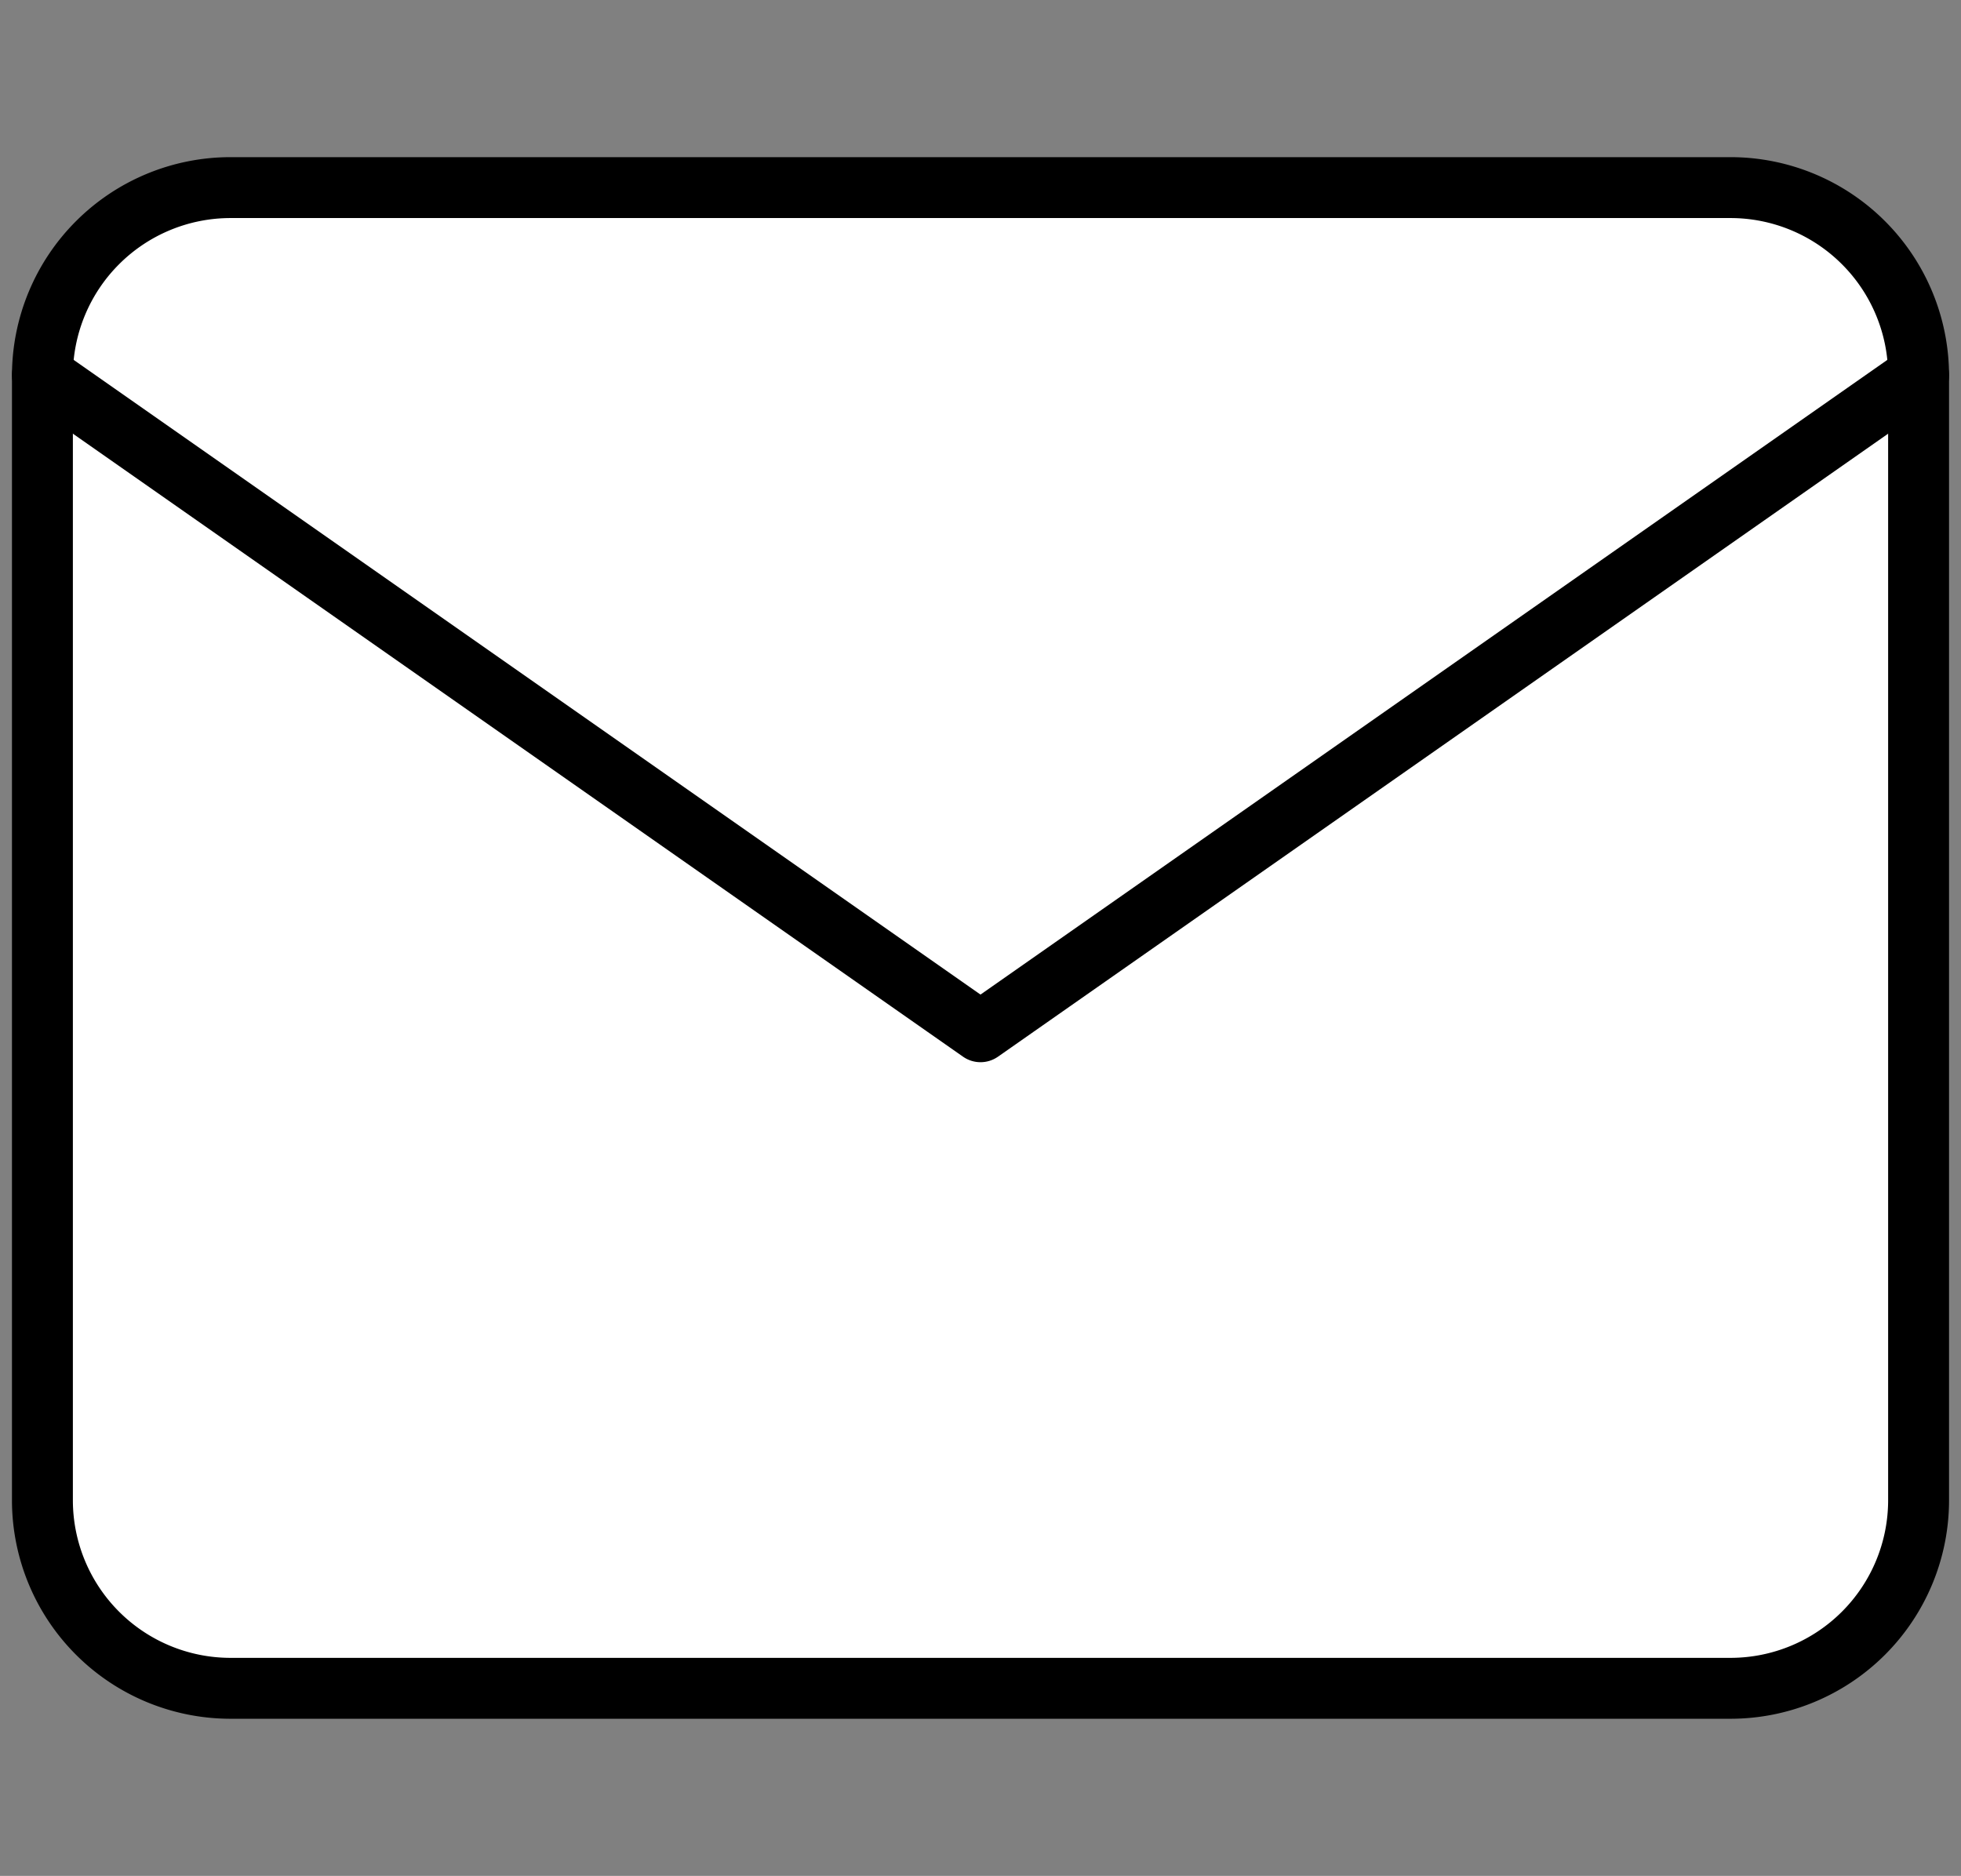 <?xml version="1.0" encoding="UTF-8"?> <svg xmlns="http://www.w3.org/2000/svg" width="160.963" height="154" viewBox="0 0 160.963 154"><rect x="0" y="0" width="160.963" height="154" fill="#808080" stroke="none"/><g id="Icon" transform="translate(3.482)"><rect id="Area" width="154" height="154" transform="translate(0 0)" fill="#fff" opacity="0"></rect><g id="Icon-2" data-name="Icon" transform="translate(0 15.401)"><path id="_3227aca8-4039-44c1-b283-1dc70556b37c" data-name="3227aca8-4039-44c1-b283-1dc70556b37c" d="M17.8,4.8H141a15.445,15.445,0,0,1,15.4,15.4v92.4A15.445,15.445,0,0,1,141,128H17.8A15.445,15.445,0,0,1,2.4,112.6V20.2A15.445,15.445,0,0,1,17.8,4.8Z" transform="translate(-2.4 -4.8)" fill="#fff" stroke="#000" stroke-linecap="round" stroke-linejoin="round" stroke-width="5"></path><path id="d64a71c2-429c-41a4-9215-4e2e5eae1992" d="M156.4,7.2l-77,53.9L2.4,7.2" transform="translate(-2.4 8.2)" fill="#fff" stroke="#000" stroke-linecap="round" stroke-linejoin="round" stroke-width="5"></path></g></g></svg> 